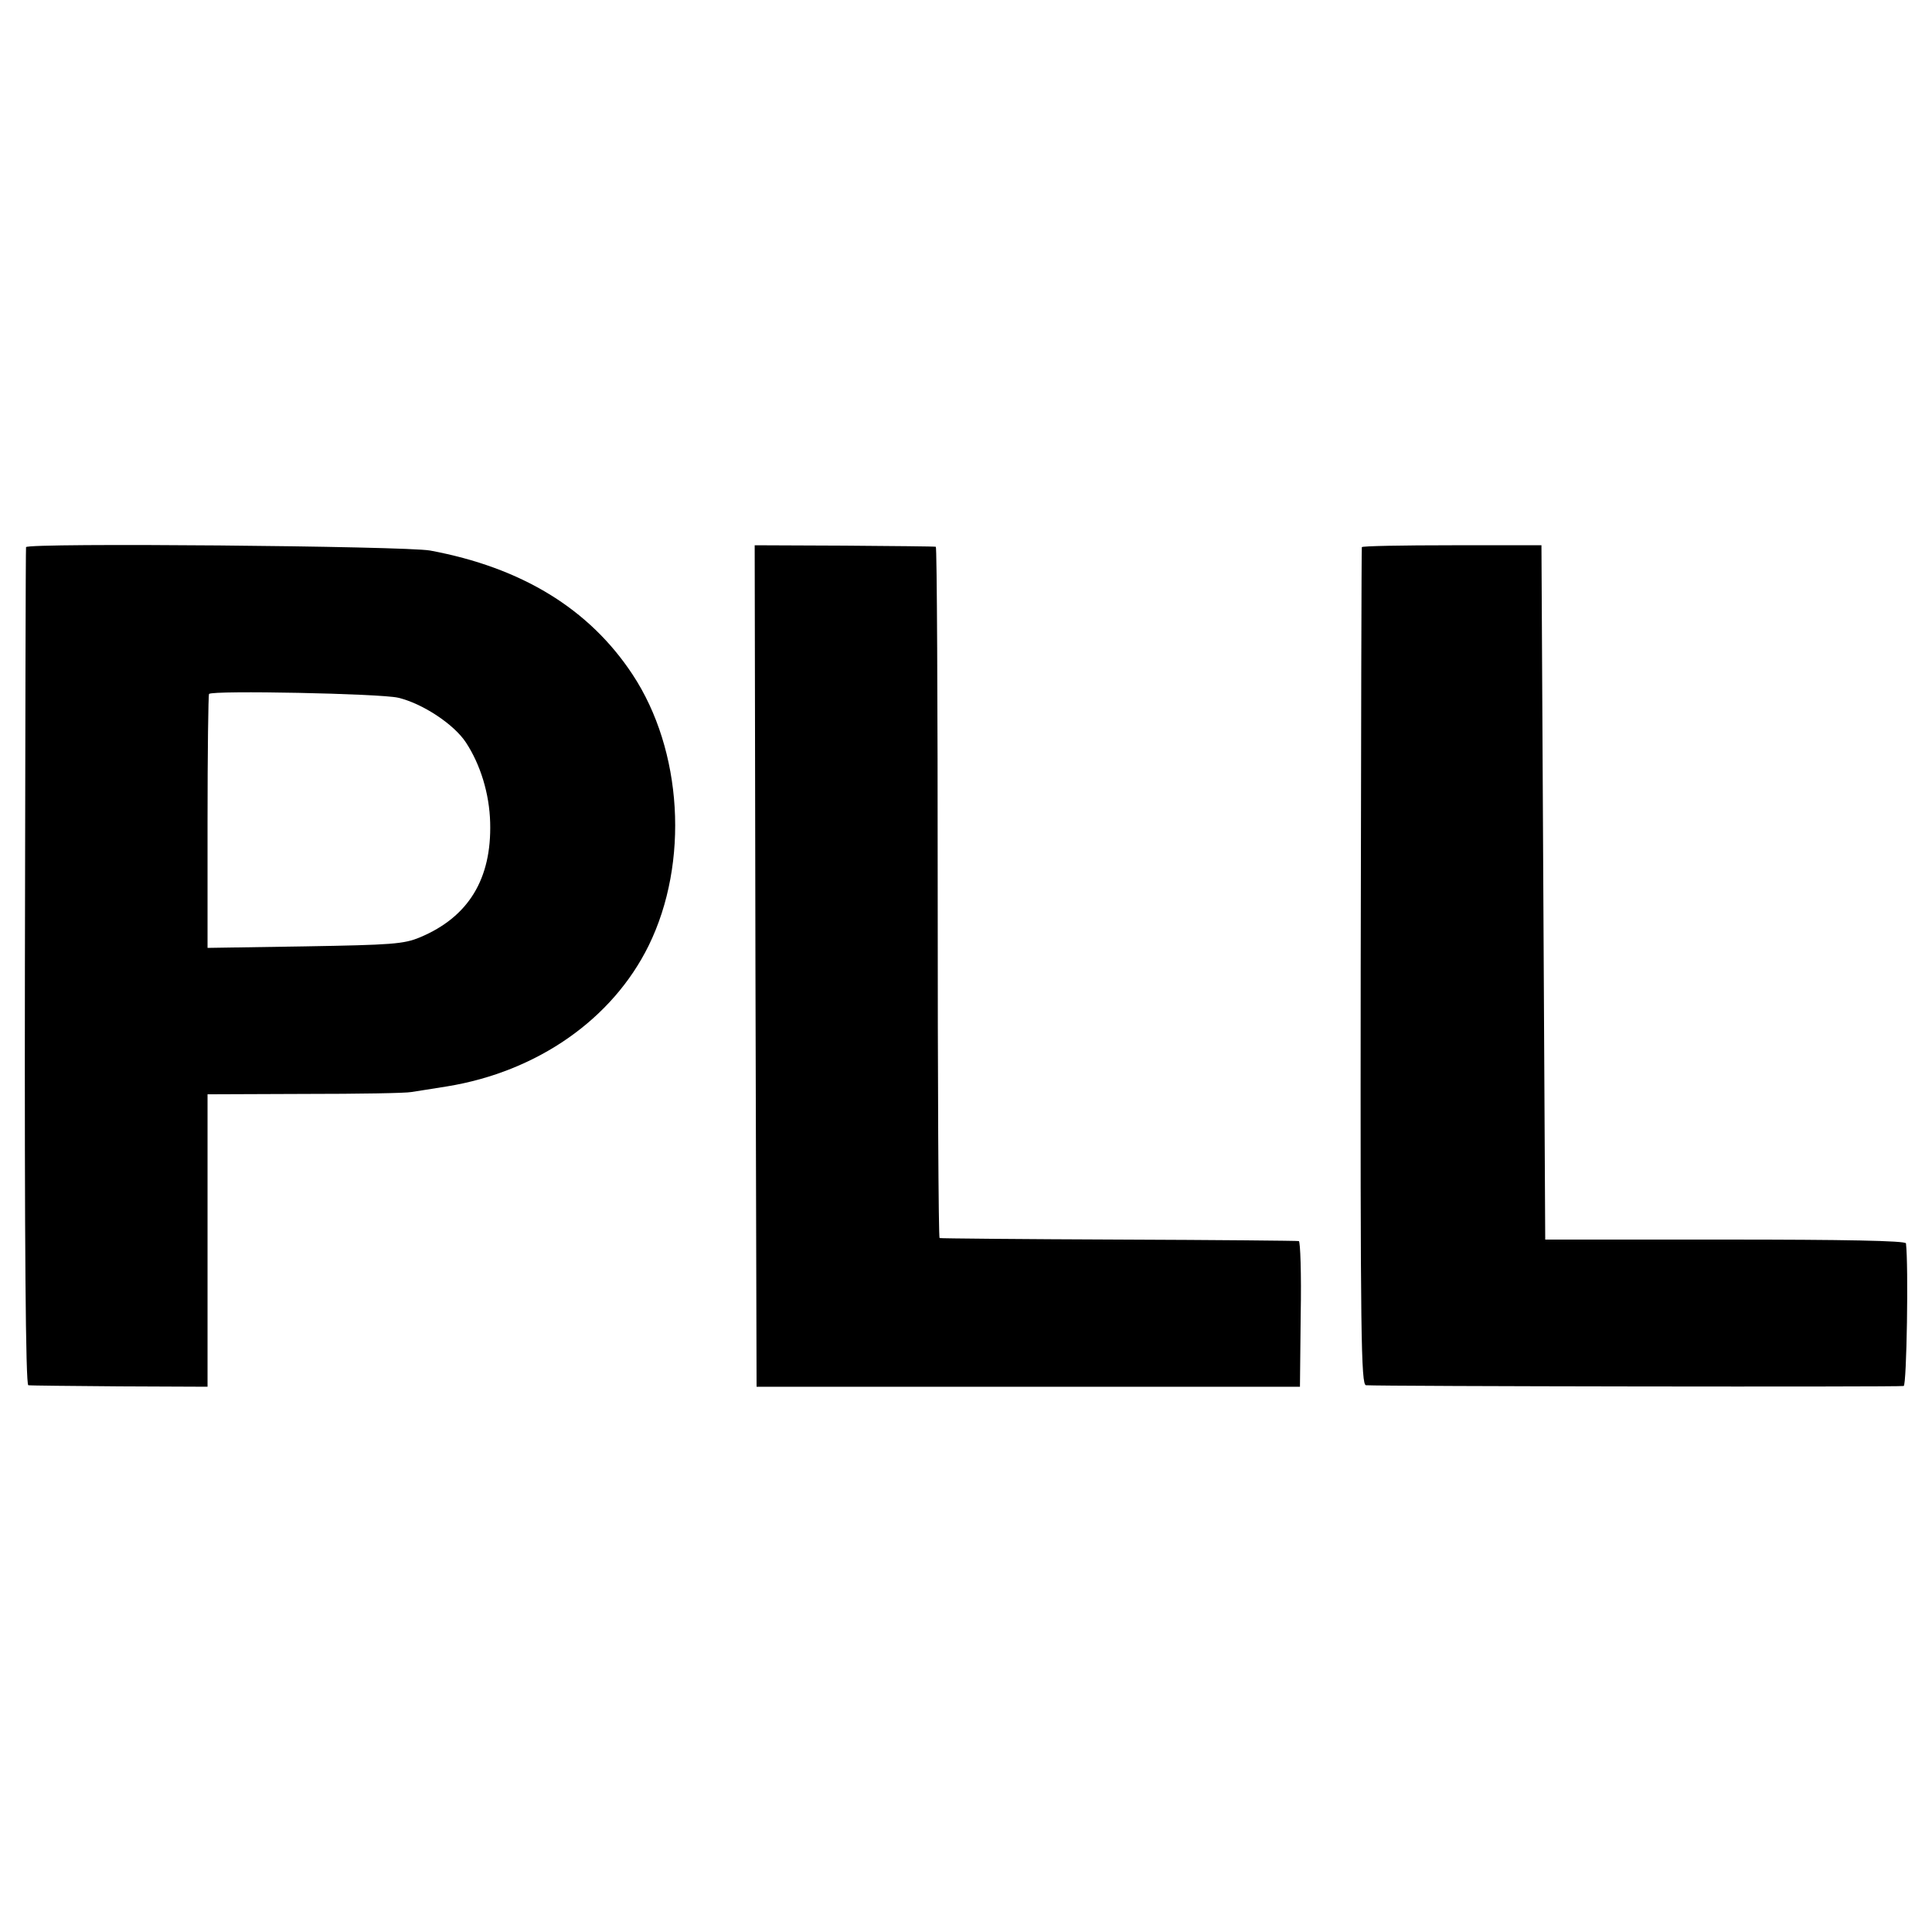 <?xml version="1.0" standalone="no"?>
<!DOCTYPE svg PUBLIC "-//W3C//DTD SVG 20010904//EN"
 "http://www.w3.org/TR/2001/REC-SVG-20010904/DTD/svg10.dtd">
<svg version="1.0" xmlns="http://www.w3.org/2000/svg"
 width="512pt" height="512pt" viewBox="0 0 512 512"
 preserveAspectRatio="xMidYMid meet">
<g transform="translate(0,512) scale(0.1,-0.1)"
fill="#000000" stroke="none">
<path d="M69 3670 c-1 -3 -2 -503 -3 -1112 -1 -735 2 -1108 9 -1109 5 -1 115
-2 242 -3 l233 -1 0 387 0 388 258 1 c141 0 268 2 282 5 14 2 57 9 95 15 239
39 438 178 534 373 108 220 90 518 -43 719 -115 174 -294 283 -536 328 -65 12
-1069 21 -1071 9z m986 -399 c64 -15 148 -70 180 -119 38 -58 62 -135 64 -212
4 -149 -57 -250 -186 -304 -43 -18 -75 -20 -305 -24 l-258 -4 0 334 c0 184 2
337 4 339 10 10 454 1 501 -10z"/>
<path d="M2002 2560 l3 -1115 720 0 720 0 2 193 c2 105 -1 193 -5 193 -4 1
-218 3 -477 4 -258 1 -472 3 -475 4 -3 0 -5 413 -5 916 0 503 -2 916 -5 916
-3 1 -112 2 -243 3 l-237 1 2 -1115z"/>
<path d="M3609 3670 c-1 -3 -2 -503 -3 -1112 -1 -979 1 -1108 14 -1109 36 -3
1416 -5 1425 -2 8 3 13 320 6 378 -1 7 -166 10 -478 10 l-478 0 -5 920 -5 920
-237 0 c-131 0 -239 -2 -239 -5z"/>
</g>
</svg>
